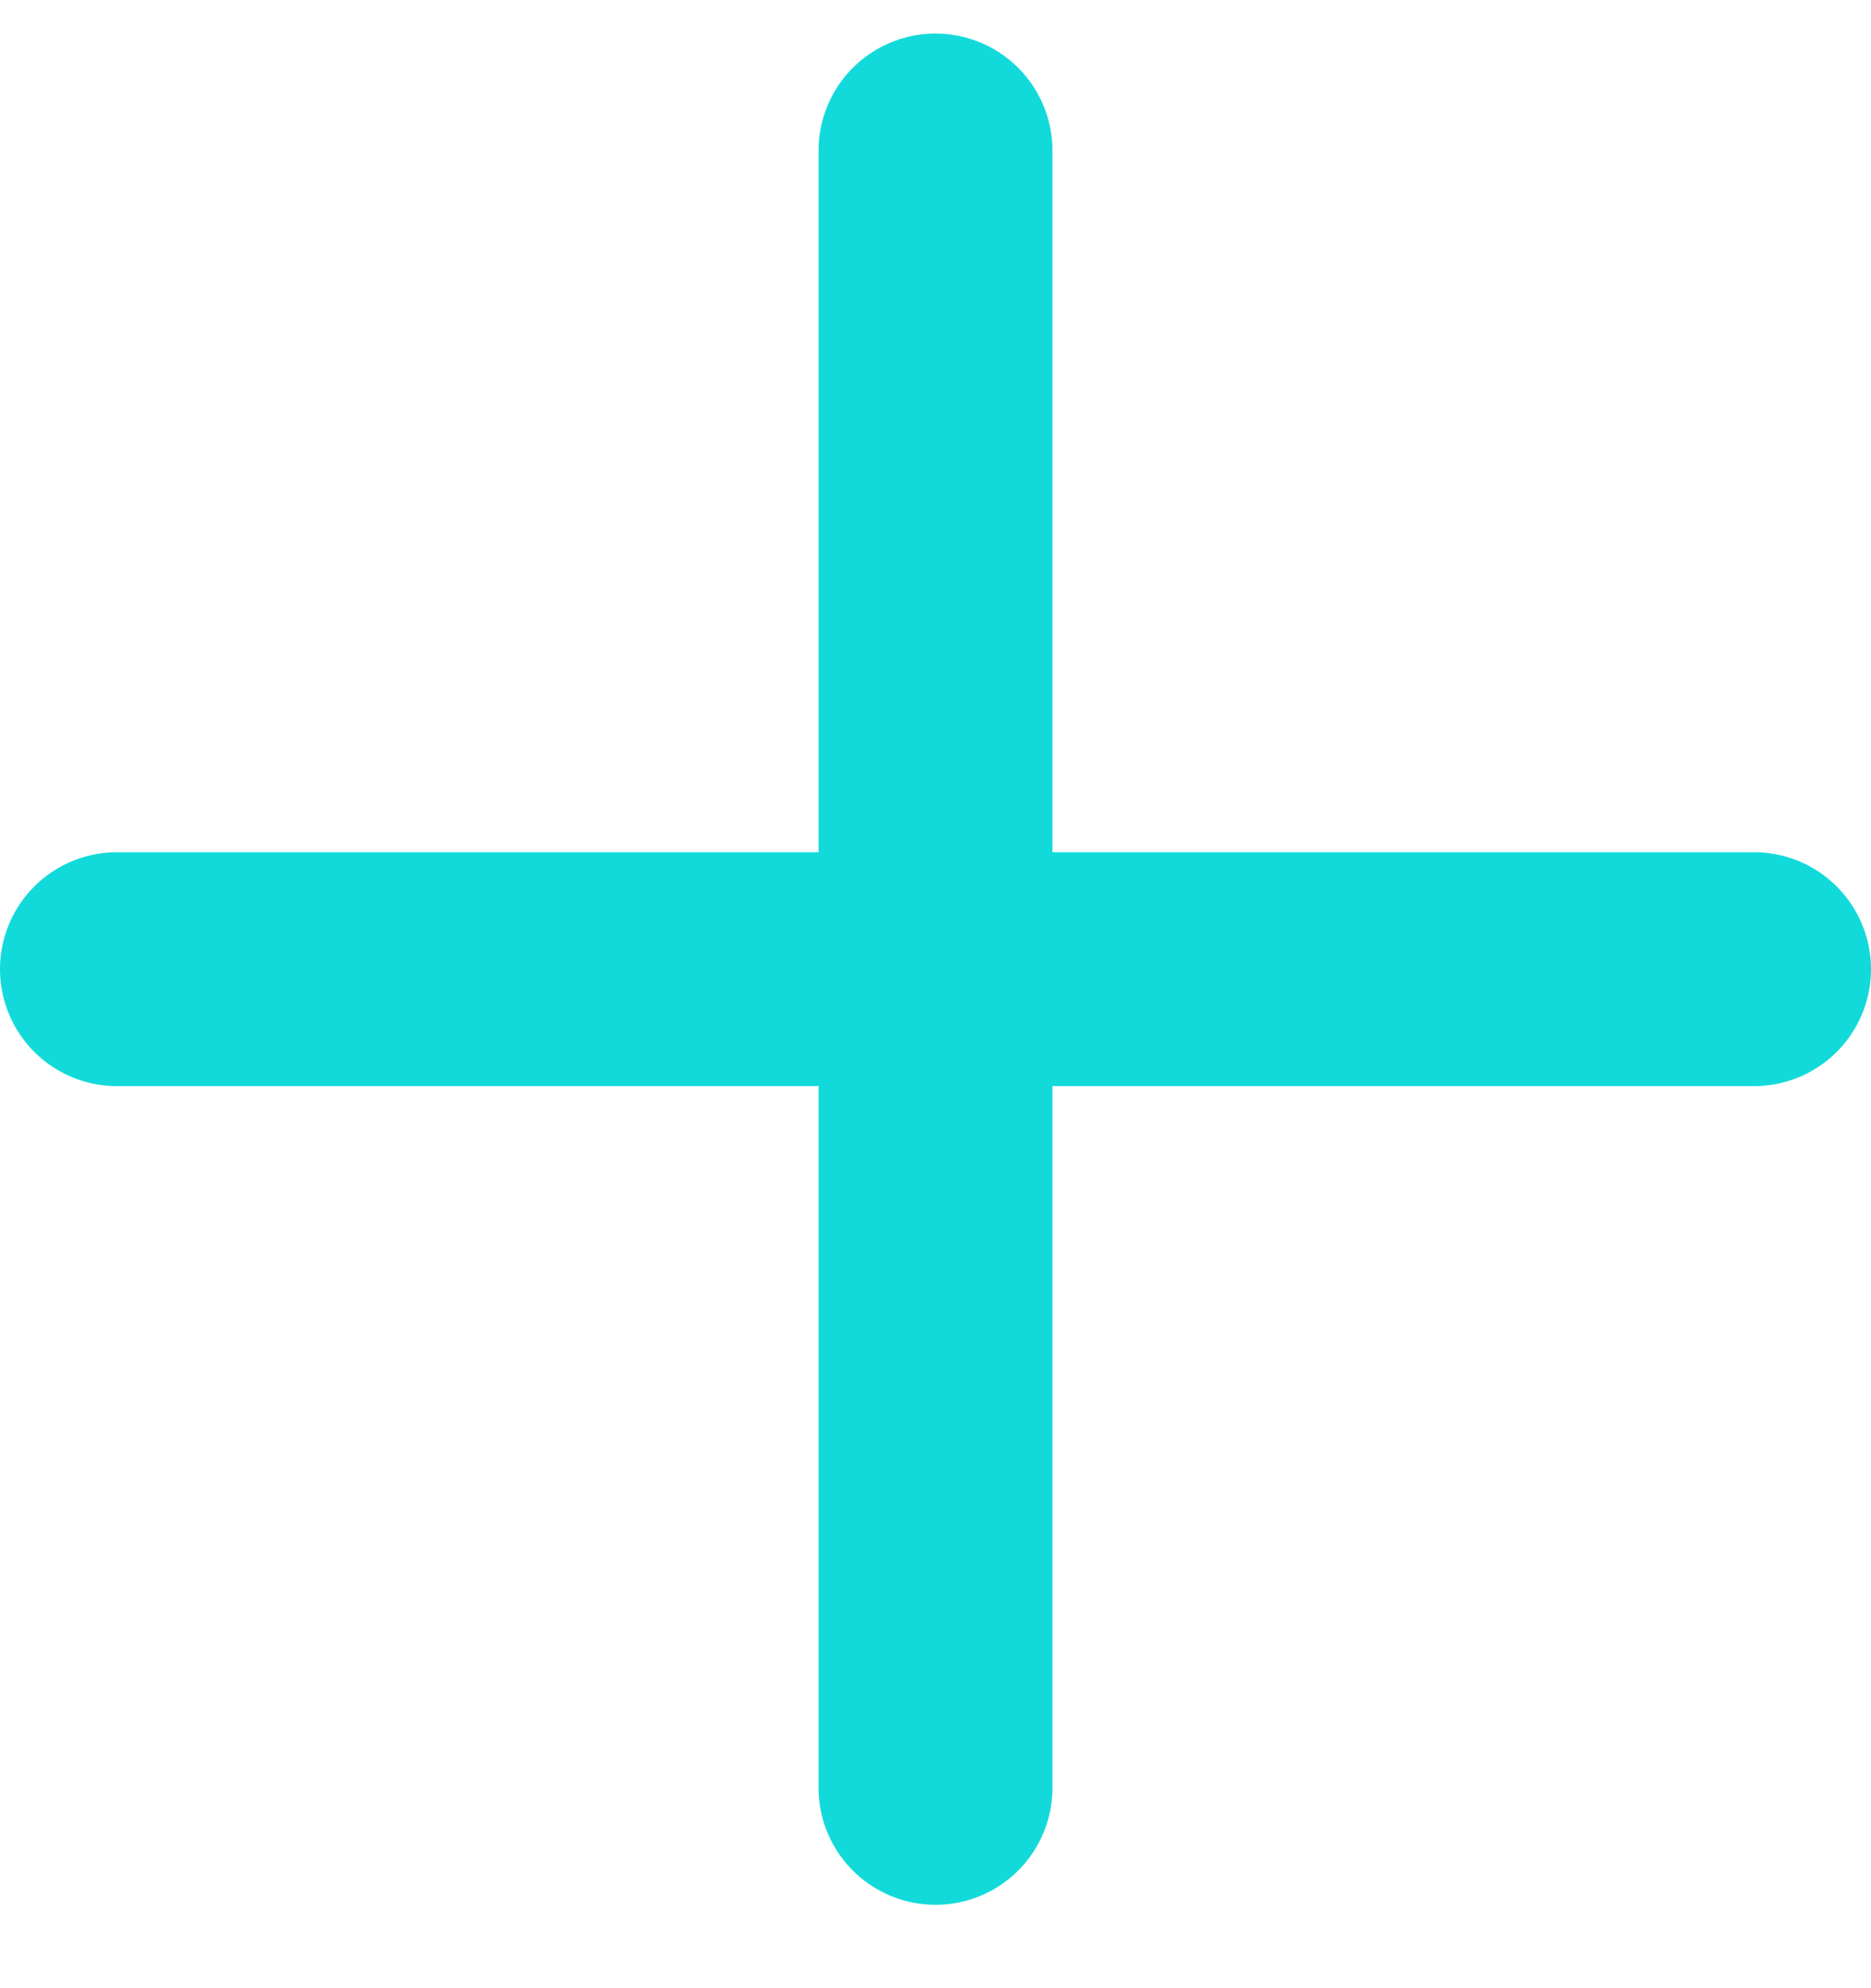 <svg width="16" height="17" viewBox="0 0 16 17" fill="none" xmlns="http://www.w3.org/2000/svg">
<path d="M8 1.287V15.287M1 8.287H15" stroke="#13DADA" stroke-width="2" stroke-linecap="round" stroke-linejoin="round"/>
</svg>
